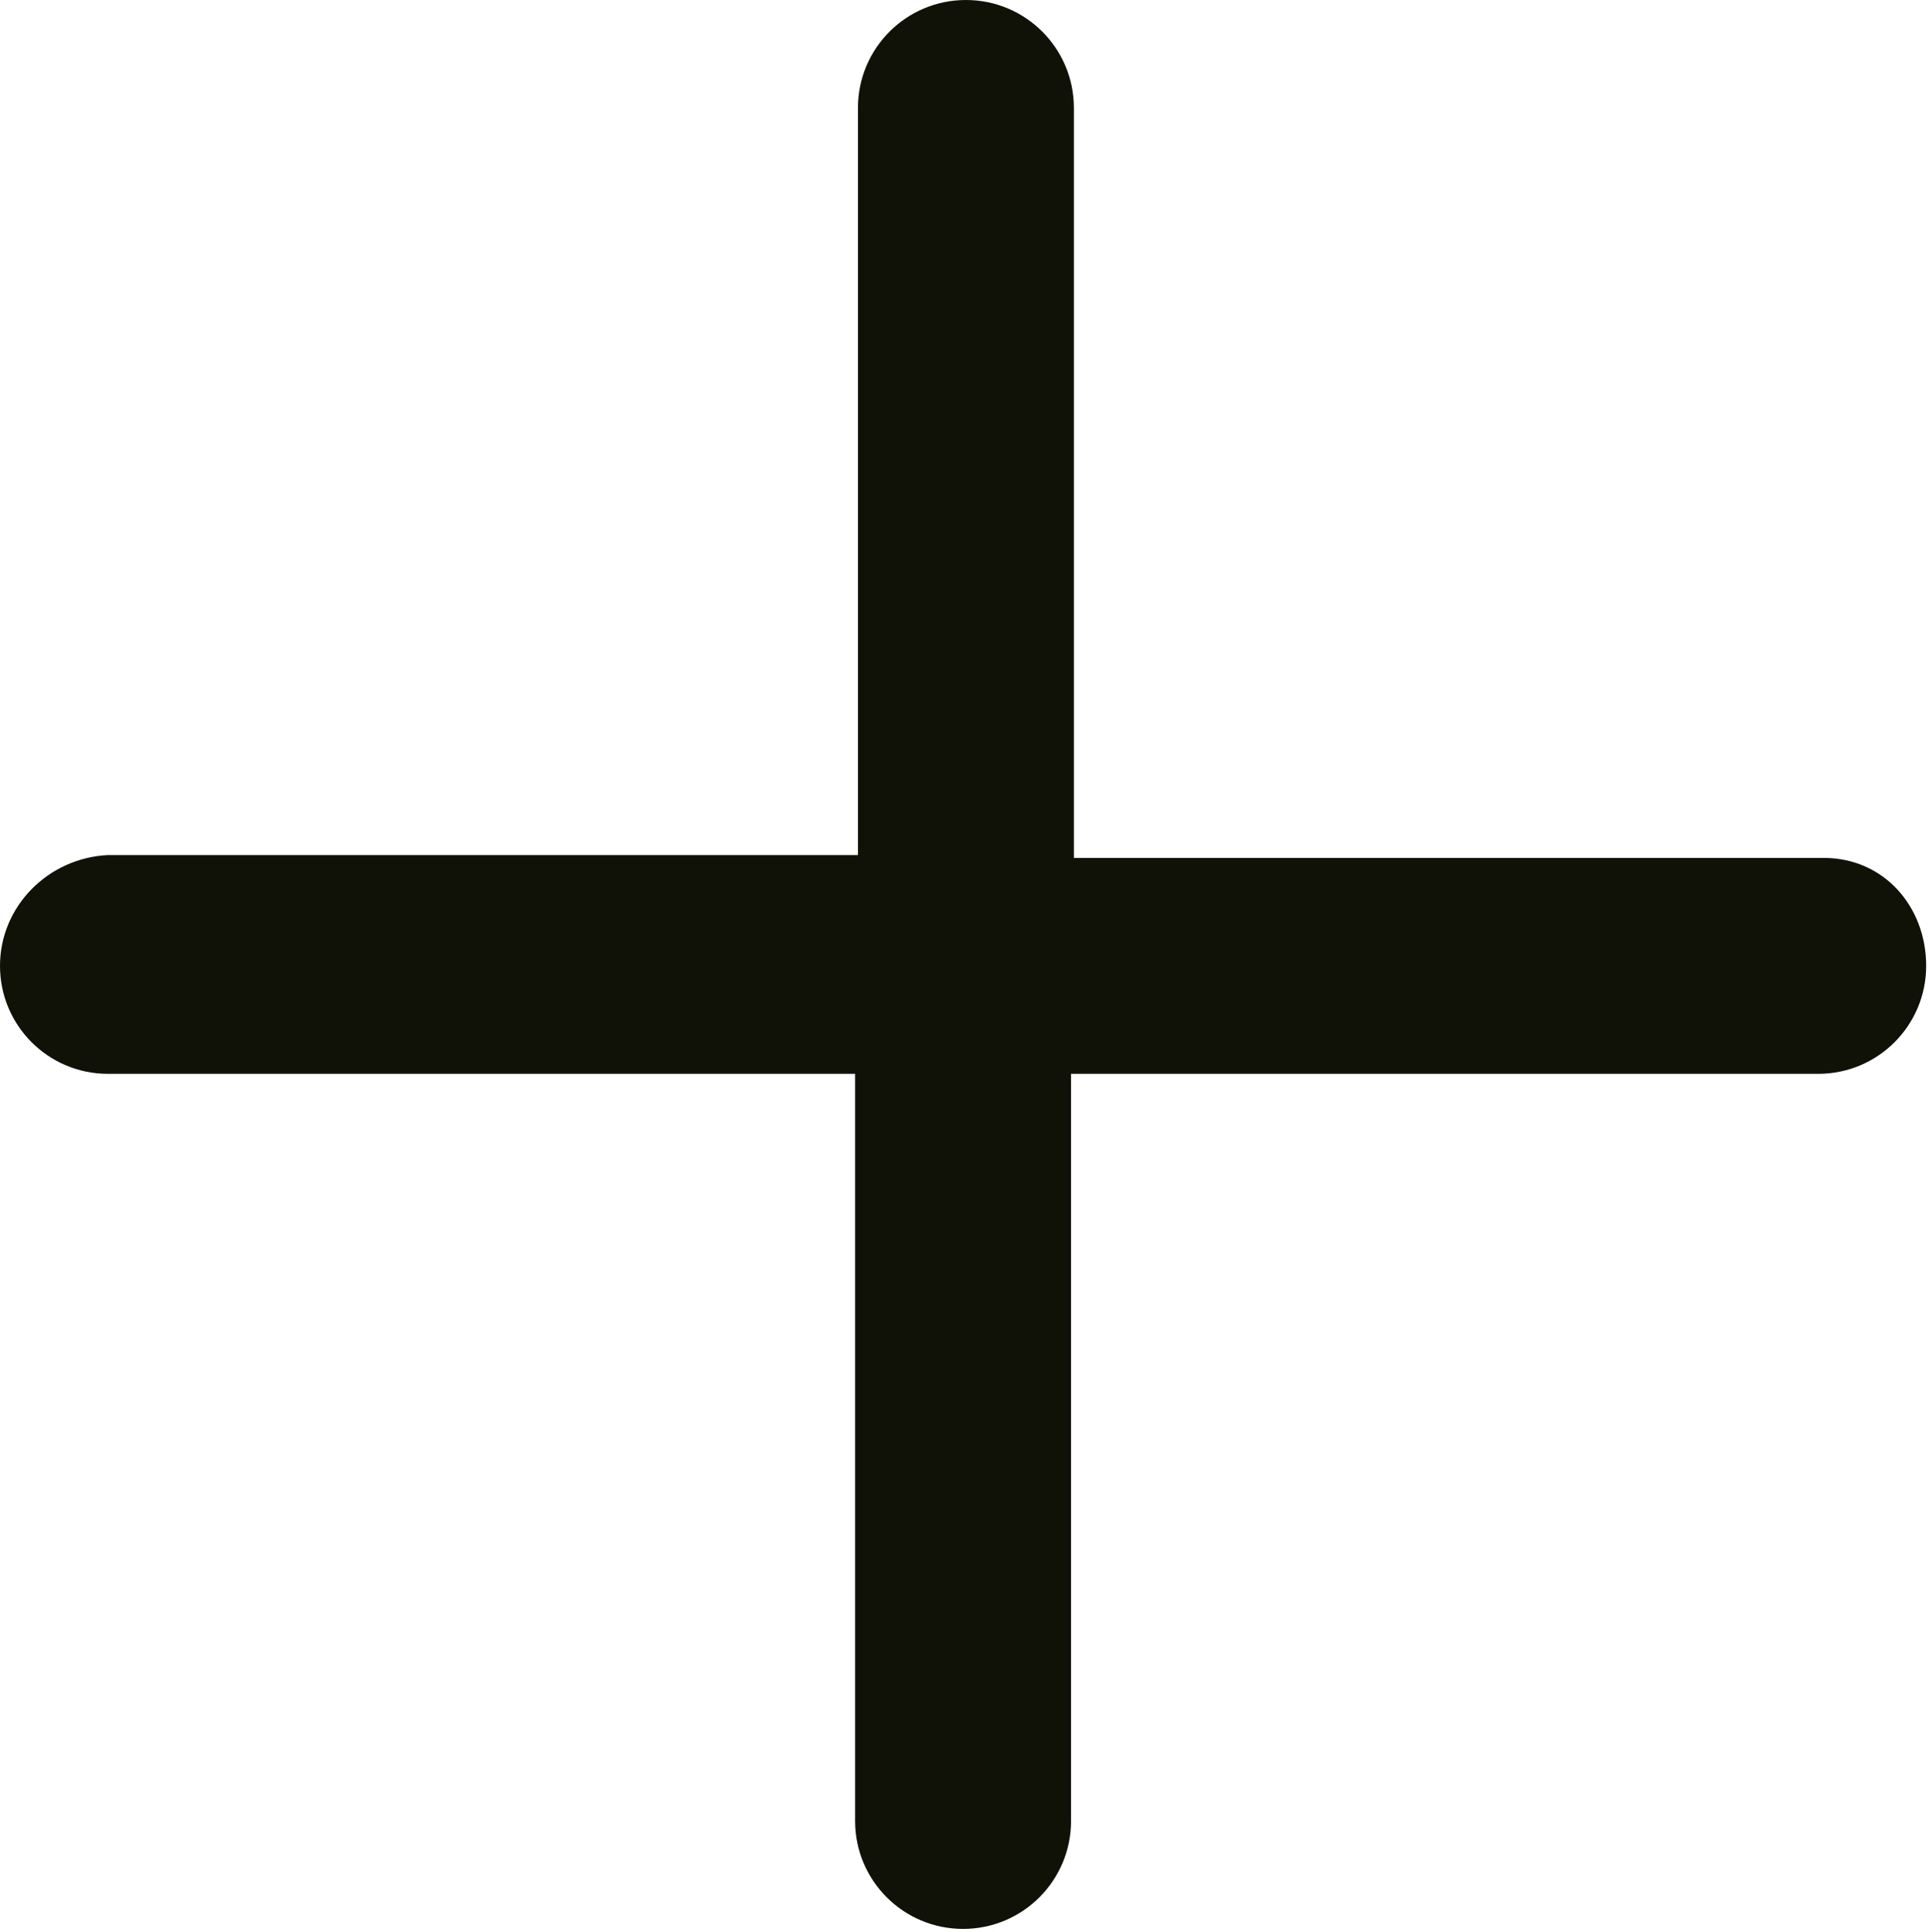 <?xml version="1.0" encoding="utf-8"?>
<!-- Generator: Adobe Illustrator 16.0.0, SVG Export Plug-In . SVG Version: 6.00 Build 0)  -->
<!DOCTYPE svg PUBLIC "-//W3C//DTD SVG 1.1//EN" "http://www.w3.org/Graphics/SVG/1.1/DTD/svg11.dtd">
<svg version="1.1" id="Ebene_1" xmlns="http://www.w3.org/2000/svg" xmlns:xlink="http://www.w3.org/1999/xlink" x="0px" y="0px"
	 width="67.9px" height="68px" viewBox="0 0 67.9 68" style="enable-background:new 0 0 67.9 68;" xml:space="preserve">
<style type="text/css">
<![CDATA[
	.st0{fill:#101107;}
]]>
</style>
<path class="st0" d="M64.2,30.2H37.8V3.8C37.8,1.7,36.1,0,34,0s-3.8,1.7-3.8,3.8v26.3H3.8C1.7,30.2,0,31.9,0,34s1.7,3.8,3.8,3.8
	h26.3v26.3c0,2.1,1.7,3.8,3.8,3.8s3.8-1.7,3.8-3.8V37.8h26.3c2.1,0,3.8-1.7,3.8-3.8S66.3,30.2,64.2,30.2z"/>
</svg>
